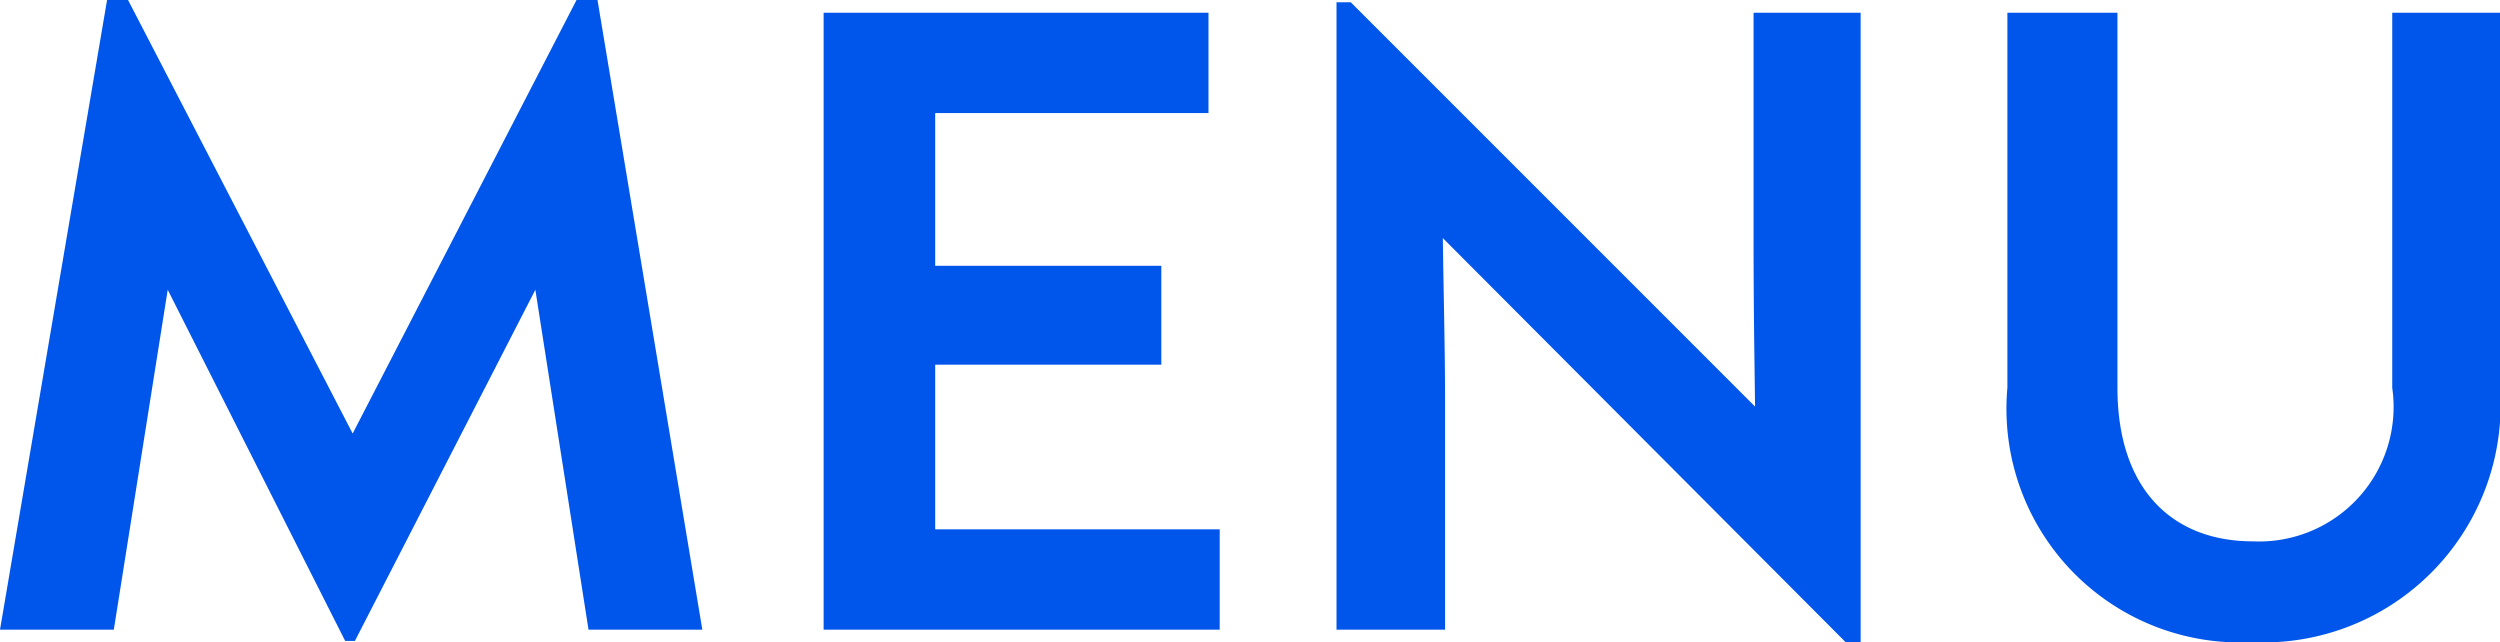 <svg xmlns="http://www.w3.org/2000/svg" width="40.067" height="10.296" viewBox="0 0 40.067 10.296">
  <path id="パス_588" data-name="パス 588" d="M2.184,0l.864-5.448L5.892.18h.156L8.94-5.448,9.792,0h1.824L9.936-10.092H9.6L6.012-3.144l-3.6-6.948H2.076L.36,0ZM19.908,0V-1.608h-4.56v-2.64h3.624V-5.832H15.348V-8.28h4.38V-9.888H13.56V0ZM23.52,0V-3.576c0-.912-.024-1.788-.036-2.7L29.94.2h.24V-9.888H28.464v3.624c0,.972.012,1.788.024,2.688l-6.48-6.48H21.78V0ZM36.444.2a3.807,3.807,0,0,0,3.984-4.068V-9.888H38.7v6.012a2.156,2.156,0,0,1-2.232,2.46c-1.308,0-2.172-.852-2.172-2.46V-9.888H32.532v6.012A3.744,3.744,0,0,0,36.444.2Z" transform="translate(-0.36 10.092)" fill="#0056ea"/>
</svg>
